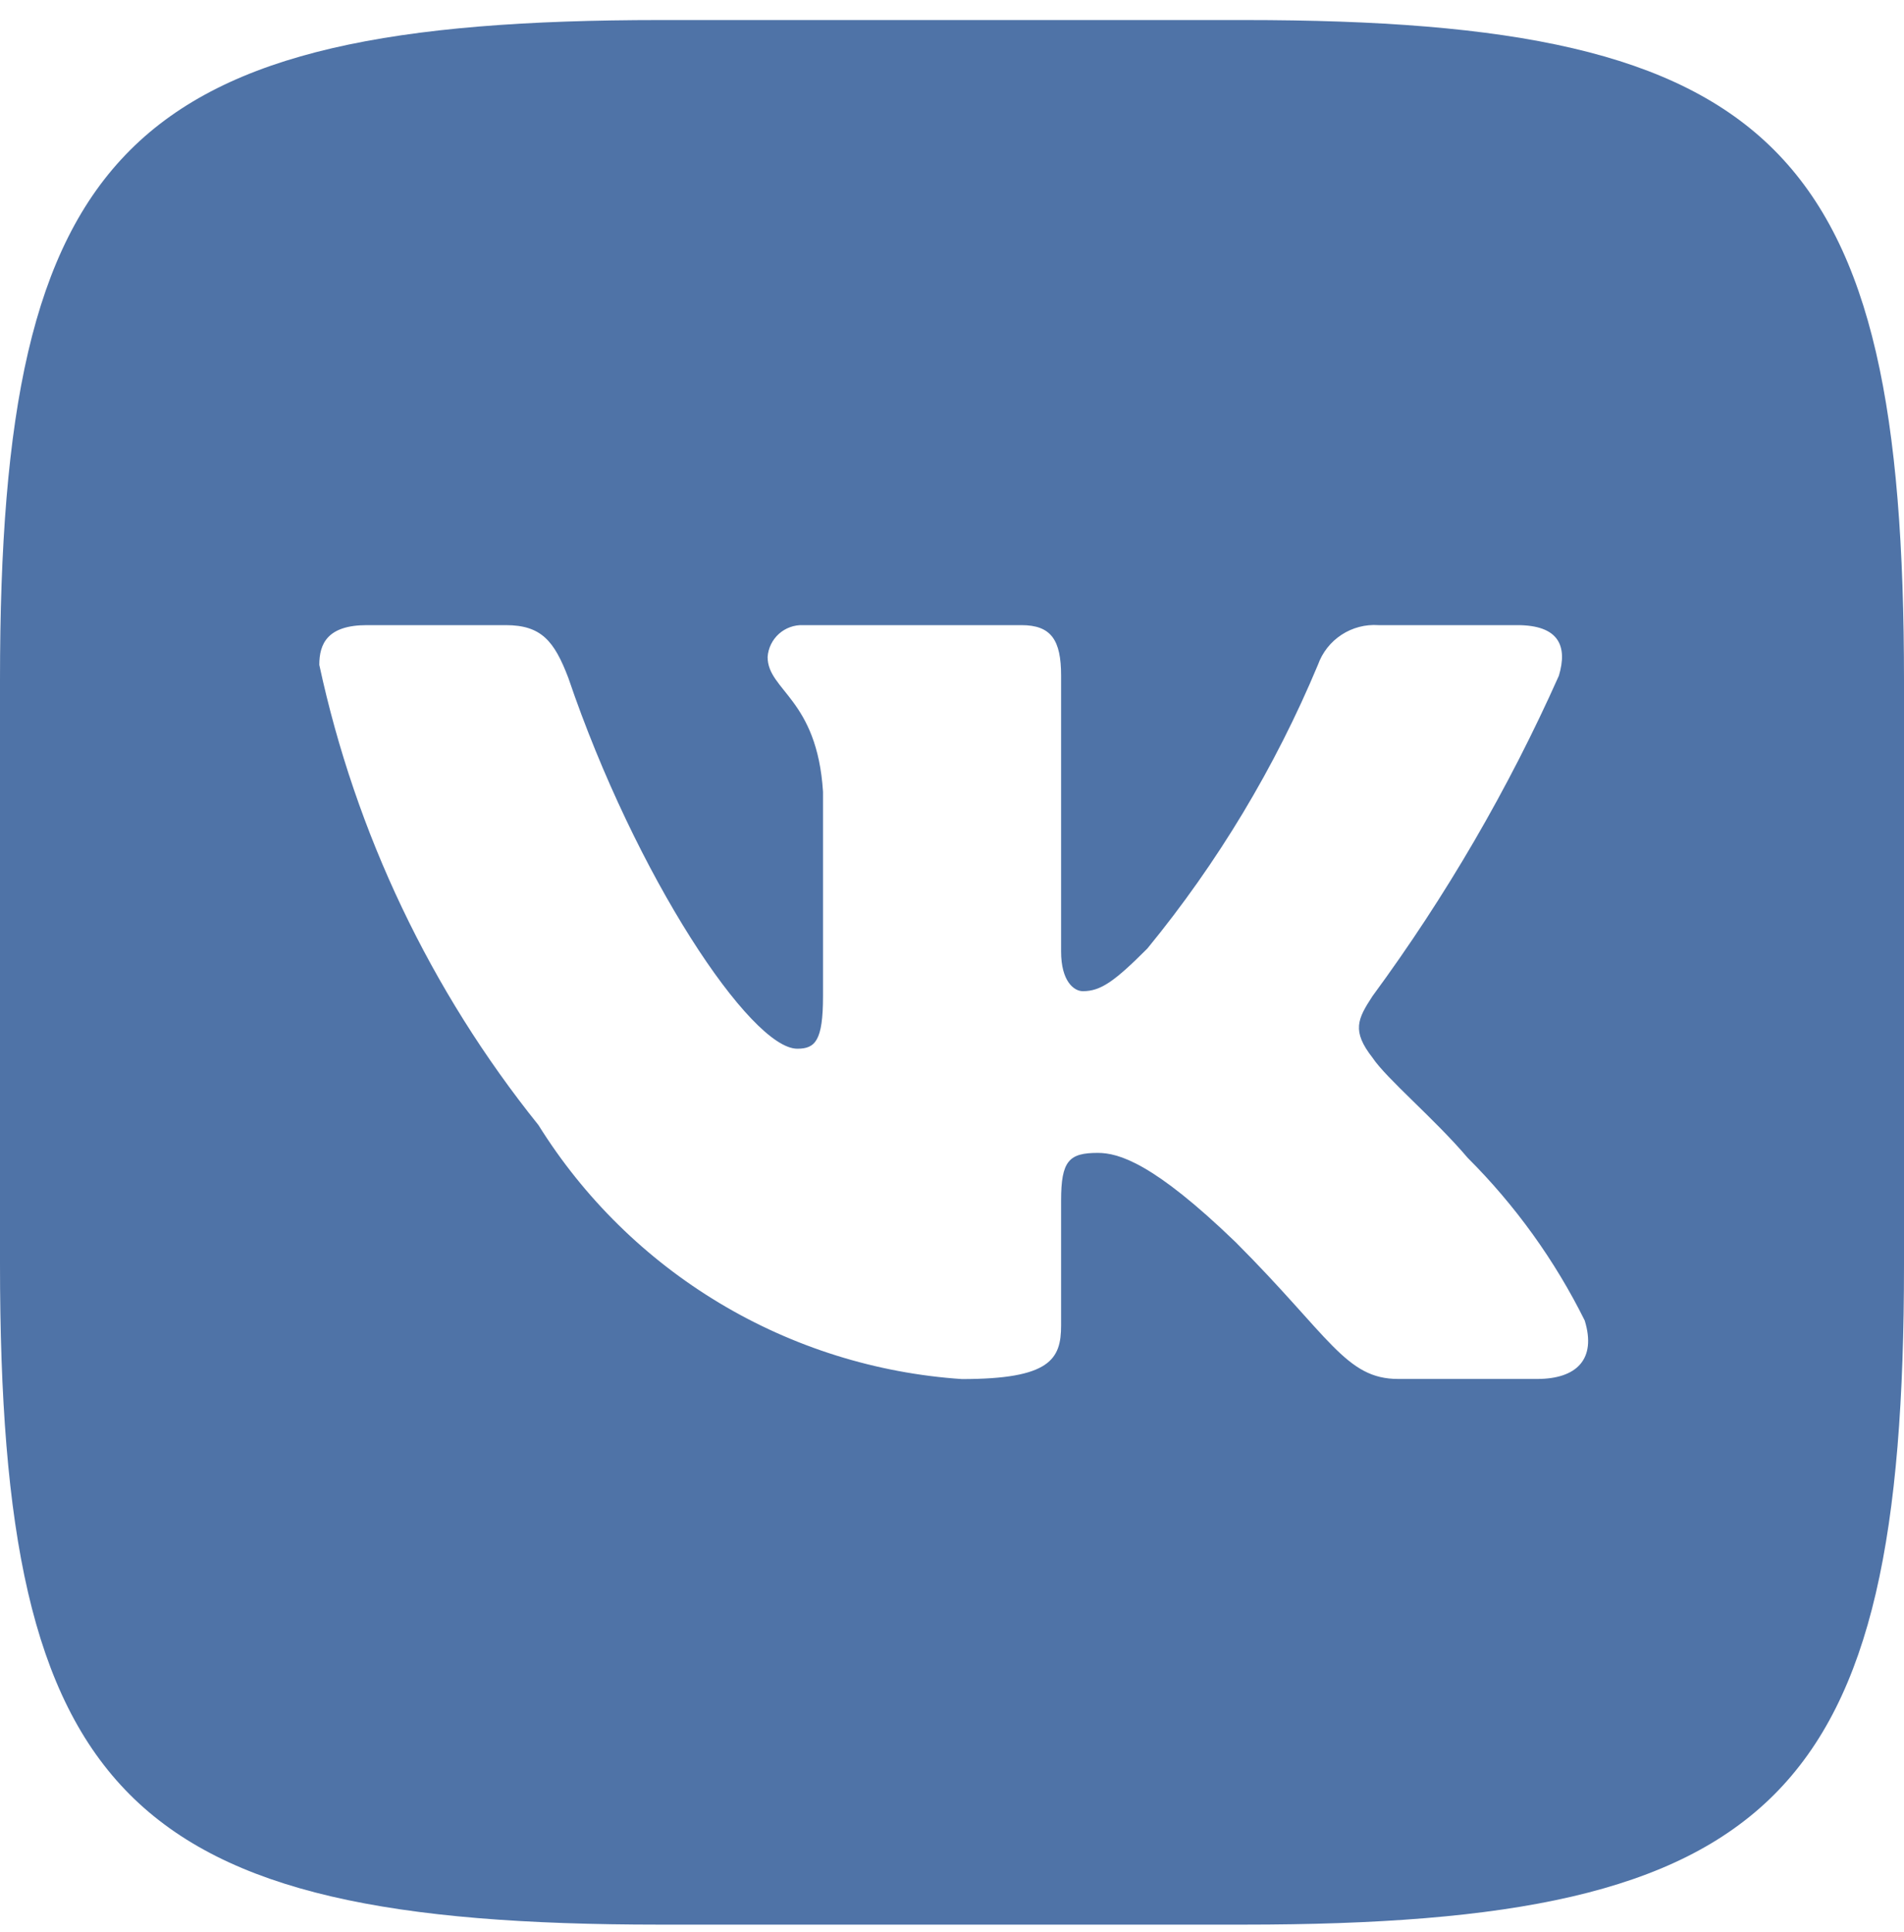 <svg width="70" height="71" viewBox="0 0 70 71" fill="none" xmlns="http://www.w3.org/2000/svg">
<path d="M45.755 0.737H24.279C4.665 0.737 0 5.403 0 24.982V46.458C0 66.068 4.63 70.737 24.244 70.737H45.721C65.331 70.737 70 66.107 70 46.493V25.017C70 5.403 65.37 0.737 45.755 0.737ZM56.511 50.682H51.404C49.472 50.682 48.892 49.118 45.426 45.653C42.403 42.737 41.125 42.373 40.358 42.373C39.301 42.373 39.011 42.664 39.011 44.123V48.715C39.011 49.958 38.608 50.686 35.364 50.686C32.215 50.474 29.162 49.518 26.455 47.895C23.748 46.272 21.466 44.029 19.796 41.351C15.831 36.416 13.072 30.624 11.739 24.436C11.739 23.669 12.03 22.976 13.489 22.976H18.592C19.904 22.976 20.377 23.561 20.892 24.908C23.369 32.202 27.598 38.544 29.312 38.544C29.971 38.544 30.258 38.254 30.258 36.612V29.101C30.041 25.675 28.221 25.384 28.221 24.145C28.244 23.819 28.394 23.514 28.638 23.295C28.882 23.077 29.202 22.963 29.529 22.976H37.551C38.647 22.976 39.011 23.522 39.011 24.835V34.971C39.011 36.066 39.483 36.43 39.812 36.43C40.471 36.43 40.978 36.066 42.182 34.862C44.768 31.709 46.881 28.195 48.454 24.432C48.615 23.98 48.919 23.593 49.32 23.331C49.722 23.068 50.198 22.943 50.676 22.976H55.783C57.312 22.976 57.638 23.743 57.312 24.835C55.456 28.994 53.158 32.943 50.459 36.612C49.91 37.452 49.69 37.89 50.459 38.873C50.967 39.64 52.755 41.134 53.959 42.555C55.709 44.301 57.162 46.32 58.261 48.533C58.699 49.954 57.967 50.682 56.511 50.682Z" fill="#4F73A7"/>
</svg>
